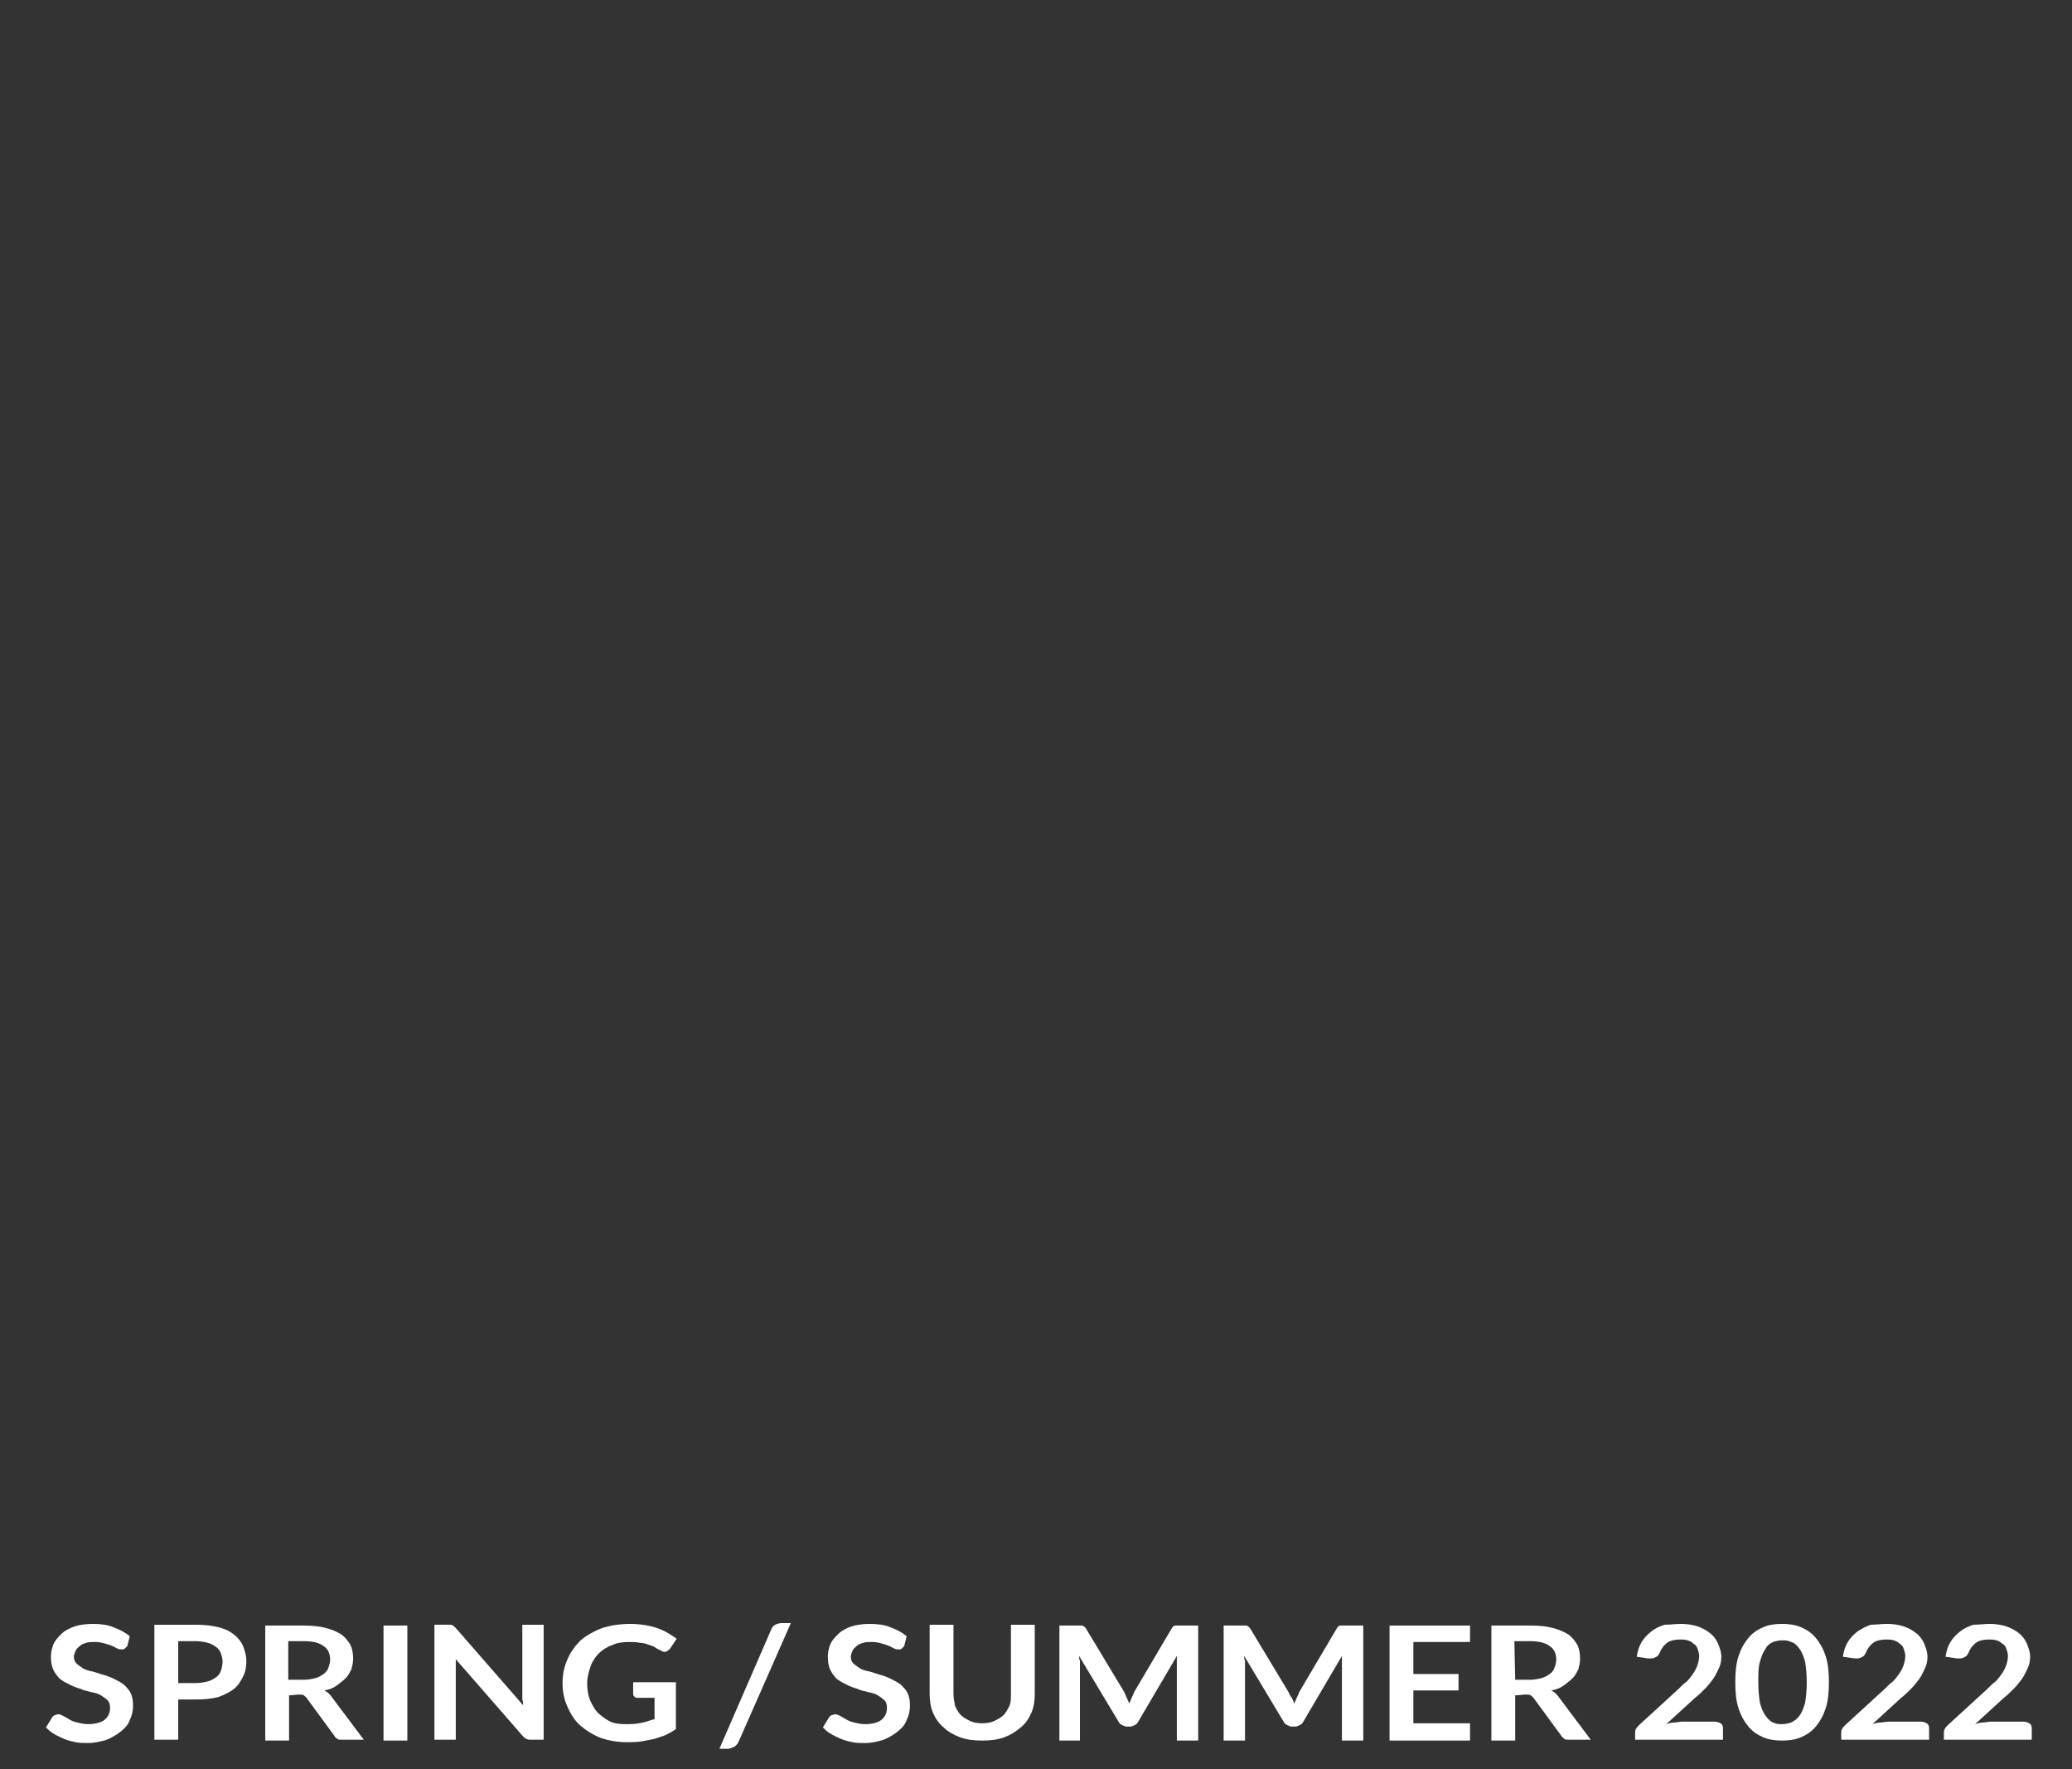 <?xml version="1.0" encoding="utf-8"?>
<!-- Generator: Adobe Illustrator 26.0.1, SVG Export Plug-In . SVG Version: 6.00 Build 0)  -->
<svg version="1.1" id="レイヤー_1" xmlns="http://www.w3.org/2000/svg" xmlns:xlink="http://www.w3.org/1999/xlink" x="0px"
	 y="0px" viewBox="0 0 252.3 215.4" style="enable-background:new 0 0 252.3 215.4;" xml:space="preserve">
<rect x="0" y="0" width="252.3" height="215.4" fill="#333333" stroke="none"/>
<style type="text/css">
	.st0{fill:#FFFFFF;}
</style>
<path class="st0" d="M15.5,200.4c-0.1,0.1-0.2,0.2-0.3,0.3s-0.2,0.1-0.4,0.1s-0.3,0-0.5-0.1s-0.4-0.2-0.6-0.3
	c-0.2-0.1-0.5-0.2-0.9-0.3c-0.3-0.1-0.7-0.2-1.2-0.2c-0.4,0-0.8,0-1.1,0.1s-0.6,0.2-0.8,0.4s-0.4,0.3-0.5,0.6
	c-0.1,0.2-0.2,0.5-0.2,0.7c0,0.3,0.1,0.6,0.3,0.8s0.5,0.4,0.8,0.6c0.3,0.2,0.7,0.3,1.2,0.4c0.4,0.1,0.9,0.3,1.3,0.4
	c0.4,0.1,0.9,0.3,1.3,0.5c0.4,0.2,0.8,0.4,1.2,0.7c0.3,0.3,0.6,0.6,0.8,1s0.3,0.9,0.3,1.5s-0.1,1.2-0.4,1.8c-0.2,0.6-0.6,1-1.1,1.4
	s-1,0.7-1.7,1c-0.7,0.2-1.4,0.4-2.3,0.4c-0.5,0-1,0-1.5-0.1s-0.9-0.2-1.4-0.4c-0.4-0.2-0.9-0.4-1.2-0.6c-0.4-0.2-0.7-0.5-1-0.8
	l0.8-1.3c0.1-0.1,0.2-0.2,0.3-0.2s0.2-0.1,0.4-0.1c0.2,0,0.4,0.1,0.6,0.2c0.2,0.1,0.5,0.3,0.7,0.4c0.3,0.2,0.6,0.3,1,0.4
	c0.4,0.1,0.8,0.2,1.4,0.2c0.8,0,1.5-0.2,1.9-0.5c0.5-0.4,0.7-0.9,0.7-1.5c0-0.4-0.1-0.7-0.3-0.9s-0.5-0.4-0.8-0.6
	c-0.3-0.2-0.7-0.3-1.2-0.4c-0.4-0.1-0.9-0.2-1.3-0.4c-0.4-0.1-0.9-0.3-1.3-0.5c-0.4-0.2-0.8-0.4-1.2-0.7c-0.3-0.3-0.6-0.7-0.8-1.1
	c-0.2-0.4-0.3-1-0.3-1.6c0-0.5,0.1-1,0.3-1.5c0.2-0.5,0.6-0.9,1-1.3c0.4-0.4,1-0.7,1.6-0.9s1.4-0.3,2.2-0.3c0.9,0,1.8,0.1,2.5,0.4
	c0.8,0.3,1.4,0.6,2,1.1L15.5,200.4z"/>
<path class="st0" d="M21.7,206.9v4.9h-2.9v-14h5.1c1,0,1.9,0.1,2.7,0.3c0.8,0.2,1.4,0.5,1.9,0.9s0.9,0.9,1.1,1.4s0.4,1.2,0.4,1.8
	c0,0.7-0.1,1.3-0.4,1.9c-0.3,0.6-0.6,1.1-1.1,1.5s-1.1,0.7-1.9,1c-0.8,0.2-1.6,0.3-2.7,0.3L21.7,206.9L21.7,206.9z M21.7,204.9h2.2
	c0.5,0,1-0.1,1.4-0.2c0.4-0.1,0.7-0.3,1-0.5s0.5-0.5,0.6-0.8s0.2-0.7,0.2-1.1c0-0.4-0.1-0.7-0.2-1s-0.3-0.6-0.6-0.8
	c-0.3-0.2-0.6-0.4-1-0.5s-0.9-0.2-1.4-0.2h-2.2V204.9z"/>
<path class="st0" d="M35.2,206.4v5.5h-2.9v-14H37c1.1,0,2,0.1,2.7,0.3c0.8,0.2,1.4,0.5,1.9,0.8c0.5,0.4,0.8,0.8,1.1,1.3
	c0.2,0.5,0.3,1,0.3,1.6c0,0.5-0.1,0.9-0.2,1.3c-0.2,0.4-0.4,0.8-0.7,1.1s-0.7,0.6-1.1,0.9c-0.4,0.3-0.9,0.5-1.5,0.6
	c0.4,0.2,0.7,0.5,0.9,0.8l3.9,5.2h-2.6c-0.3,0-0.5,0-0.6-0.1c-0.2-0.1-0.3-0.2-0.4-0.4l-3.3-4.5c-0.1-0.2-0.3-0.3-0.4-0.4
	c-0.1-0.1-0.4-0.1-0.7-0.1L35.2,206.4L35.2,206.4z M35.2,204.5H37c0.5,0,1-0.1,1.4-0.2c0.4-0.1,0.7-0.3,1-0.5s0.5-0.5,0.6-0.8
	s0.2-0.6,0.2-1c0-0.7-0.3-1.3-0.8-1.6c-0.5-0.4-1.3-0.6-2.4-0.6h-1.9v4.7H35.2z"/>
<path class="st0" d="M49.6,211.9h-2.9v-14h2.9V211.9z"/>
<path class="st0" d="M54.9,197.8c0.1,0,0.2,0,0.2,0.1c0.1,0,0.1,0.1,0.2,0.1c0.1,0.1,0.1,0.1,0.2,0.2l8.2,9.4c0-0.2,0-0.4-0.1-0.7
	c0-0.2,0-0.4,0-0.6v-8.5h2.6v14h-1.5c-0.2,0-0.4,0-0.6-0.1c-0.2-0.1-0.3-0.2-0.4-0.3l-8.2-9.4c0,0.2,0,0.4,0,0.6c0,0.2,0,0.4,0,0.6
	v8.6h-2.6v-14h1.5C54.7,197.8,54.9,197.8,54.9,197.8z"/>
<path class="st0" d="M76.6,209.9c0.7,0,1.2-0.1,1.7-0.2c0.5-0.1,0.9-0.3,1.4-0.4v-2.6h-2c-0.2,0-0.3,0-0.4-0.1s-0.2-0.2-0.2-0.3
	v-1.5h5.2v5.7c-0.4,0.3-0.8,0.5-1.2,0.7c-0.4,0.2-0.9,0.3-1.4,0.5c-0.5,0.1-1,0.2-1.6,0.3s-1.2,0.1-1.8,0.1c-1.1,0-2.2-0.2-3.1-0.5
	c-1-0.4-1.8-0.9-2.5-1.5s-1.2-1.4-1.6-2.3c-0.4-0.9-0.6-1.8-0.6-2.9c0-1.1,0.2-2,0.6-2.9s0.9-1.6,1.6-2.3c0.7-0.6,1.6-1.1,2.6-1.5
	c1-0.3,2.1-0.5,3.4-0.5s2.4,0.2,3.3,0.5s1.7,0.8,2.4,1.3l-0.8,1.2c-0.2,0.2-0.4,0.4-0.7,0.4c-0.2,0-0.3-0.1-0.5-0.2
	c-0.2-0.1-0.5-0.2-0.7-0.4c-0.2-0.1-0.5-0.2-0.8-0.3s-0.6-0.2-1-0.2c-0.4-0.1-0.8-0.1-1.3-0.1c-0.8,0-1.5,0.1-2.1,0.4
	c-0.6,0.2-1.2,0.6-1.6,1s-0.8,1-1,1.6s-0.4,1.3-0.4,2c0,0.8,0.1,1.5,0.4,2.2c0.3,0.6,0.6,1.2,1.1,1.6c0.5,0.4,1,0.8,1.6,1
	S75.8,209.9,76.6,209.9z"/>
<path class="st0" d="M90,211.9c-0.1,0.1-0.1,0.3-0.2,0.4c-0.1,0.1-0.2,0.2-0.3,0.3c-0.1,0.1-0.3,0.1-0.4,0.2c-0.1,0-0.3,0.1-0.4,0.1
	h-1.1l6.3-14.5c0.1-0.3,0.3-0.5,0.5-0.6s0.5-0.2,0.8-0.2h1.1L90,211.9z"/>
<path class="st0" d="M110.1,200.4c-0.1,0.1-0.2,0.2-0.3,0.3c-0.1,0.1-0.2,0.1-0.4,0.1s-0.3,0-0.5-0.1s-0.4-0.2-0.6-0.3
	s-0.5-0.2-0.9-0.3c-0.3-0.1-0.7-0.2-1.2-0.2c-0.4,0-0.8,0-1.1,0.1c-0.3,0.1-0.6,0.2-0.8,0.4c-0.2,0.2-0.4,0.3-0.5,0.6
	c-0.1,0.2-0.2,0.5-0.2,0.7c0,0.3,0.1,0.6,0.3,0.8c0.2,0.2,0.5,0.4,0.8,0.6c0.3,0.2,0.7,0.3,1.2,0.4c0.4,0.1,0.9,0.3,1.3,0.4
	c0.4,0.1,0.9,0.3,1.3,0.5s0.8,0.4,1.2,0.7c0.3,0.3,0.6,0.6,0.8,1c0.2,0.4,0.3,0.9,0.3,1.5s-0.1,1.2-0.4,1.8c-0.2,0.6-0.6,1-1.1,1.4
	s-1,0.7-1.7,1c-0.7,0.2-1.4,0.4-2.3,0.4c-0.5,0-1,0-1.5-0.1s-0.9-0.2-1.4-0.4c-0.4-0.2-0.9-0.4-1.2-0.6c-0.4-0.2-0.7-0.5-1-0.8
	l0.8-1.3c0.1-0.1,0.2-0.2,0.3-0.2s0.2-0.1,0.4-0.1c0.2,0,0.4,0.1,0.6,0.2c0.2,0.1,0.5,0.3,0.7,0.4c0.3,0.2,0.6,0.3,1,0.4
	c0.4,0.1,0.8,0.2,1.4,0.2c0.8,0,1.5-0.2,1.9-0.5c0.5-0.4,0.7-0.9,0.7-1.5c0-0.4-0.1-0.7-0.3-0.9s-0.5-0.4-0.8-0.6
	c-0.3-0.2-0.7-0.3-1.2-0.4c-0.4-0.1-0.9-0.2-1.3-0.4c-0.4-0.1-0.9-0.3-1.3-0.5s-0.8-0.4-1.2-0.7c-0.3-0.3-0.6-0.7-0.8-1.1
	c-0.2-0.4-0.3-1-0.3-1.6c0-0.5,0.1-1,0.3-1.5c0.2-0.5,0.6-0.9,1-1.3c0.4-0.4,1-0.7,1.6-0.9s1.4-0.3,2.2-0.3c0.9,0,1.8,0.1,2.5,0.4
	c0.8,0.3,1.4,0.6,2,1.1L110.1,200.4z"/>
<path class="st0" d="M119.6,209.8c0.6,0,1.1-0.1,1.5-0.3s0.8-0.4,1.1-0.7c0.3-0.3,0.5-0.7,0.7-1.1c0.2-0.4,0.2-0.9,0.2-1.5v-8.4h2.9
	v8.4c0,0.8-0.1,1.6-0.4,2.3s-0.7,1.3-1.3,1.8c-0.6,0.5-1.2,0.9-2,1.2s-1.7,0.4-2.7,0.4s-1.9-0.1-2.7-0.4s-1.5-0.7-2-1.2
	c-0.6-0.5-1-1.1-1.3-1.8s-0.4-1.5-0.4-2.3v-8.4h2.9v8.4c0,0.5,0.1,1,0.2,1.5c0.2,0.4,0.4,0.8,0.7,1.1c0.3,0.3,0.7,0.5,1.1,0.7
	C118.5,209.7,119,209.8,119.6,209.8z"/>
<path class="st0" d="M137.2,206.7c0.1,0.2,0.2,0.4,0.3,0.7c0.1-0.2,0.2-0.5,0.3-0.7s0.2-0.4,0.3-0.7l4.6-7.8
	c0.1-0.1,0.1-0.2,0.2-0.2c0.1-0.1,0.1-0.1,0.2-0.1c0.1,0,0.2,0,0.3,0s0.2,0,0.3,0h2.2v14h-2.6v-9.1c0-0.2,0-0.4,0-0.6
	c0-0.2,0-0.4,0-0.6l-4.7,8c-0.1,0.2-0.2,0.3-0.4,0.4s-0.4,0.2-0.6,0.2h-0.4c-0.2,0-0.4-0.1-0.6-0.2c-0.2-0.1-0.3-0.2-0.4-0.4l-4.8-8
	c0,0.2,0,0.4,0.1,0.6c0,0.2,0,0.4,0,0.6v9.1H129v-14h2.2c0.1,0,0.2,0,0.3,0s0.2,0,0.3,0s0.1,0.1,0.2,0.1c0.1,0.1,0.1,0.1,0.2,0.2
	l4.7,7.8C137,206.2,137.1,206.5,137.2,206.7z"/>
<path class="st0" d="M157.3,206.7c0.1,0.2,0.2,0.4,0.3,0.7c0.1-0.2,0.2-0.5,0.3-0.7s0.2-0.4,0.3-0.7l4.6-7.8
	c0.1-0.1,0.1-0.2,0.2-0.2c0.1-0.1,0.1-0.1,0.2-0.1c0.1,0,0.2,0,0.3,0s0.2,0,0.3,0h2.2v14h-2.6v-9.1c0-0.2,0-0.4,0-0.6
	c0-0.2,0-0.4,0-0.6l-4.7,8c-0.1,0.2-0.2,0.3-0.4,0.4s-0.4,0.2-0.6,0.2h-0.4c-0.2,0-0.4-0.1-0.6-0.2c-0.2-0.1-0.3-0.2-0.4-0.4l-4.8-8
	c0,0.2,0,0.4,0.1,0.6c0,0.2,0,0.4,0,0.6v9.1H149v-14h2.2c0.1,0,0.2,0,0.3,0s0.2,0,0.3,0s0.1,0.1,0.2,0.1c0.1,0.1,0.1,0.1,0.2,0.2
	l4.7,7.8C157,206.2,157.1,206.5,157.3,206.7z"/>
<path class="st0" d="M179,197.8v2.1h-6.9v3.9h5.5v2h-5.5v4h6.9v2.1h-9.8v-14h9.8V197.8z"/>
<path class="st0" d="M184.5,206.4v5.5h-2.9v-14h4.8c1.1,0,2,0.1,2.7,0.3c0.8,0.2,1.4,0.5,1.9,0.8c0.5,0.4,0.8,0.8,1.1,1.3
	c0.2,0.5,0.3,1,0.3,1.6c0,0.5-0.1,0.9-0.2,1.3c-0.2,0.4-0.4,0.8-0.7,1.1s-0.7,0.6-1.1,0.9c-0.4,0.3-0.9,0.5-1.5,0.6
	c0.4,0.2,0.7,0.5,0.9,0.8l3.9,5.2h-2.6c-0.3,0-0.5,0-0.6-0.1s-0.3-0.2-0.4-0.4l-3.3-4.5c-0.1-0.2-0.3-0.3-0.4-0.4
	c-0.1-0.1-0.4-0.1-0.7-0.1L184.5,206.4L184.5,206.4z M184.5,204.5h1.8c0.5,0,1-0.1,1.4-0.2c0.4-0.1,0.7-0.3,1-0.5s0.5-0.5,0.6-0.8
	s0.2-0.6,0.2-1c0-0.7-0.3-1.3-0.8-1.6c-0.5-0.4-1.3-0.6-2.4-0.6h-1.9L184.5,204.5L184.5,204.5z"/>
<path class="st0" d="M204.7,197.7c0.7,0,1.4,0.1,2,0.3s1.1,0.5,1.5,0.8s0.8,0.8,1,1.3s0.4,1,0.4,1.6c0,0.5-0.1,1-0.3,1.4
	s-0.4,0.9-0.7,1.3c-0.3,0.4-0.6,0.8-1,1.2s-0.8,0.8-1.2,1.1l-3.5,3.2c0.3-0.1,0.7-0.2,1-0.2s0.6-0.1,0.9-0.1h4
	c0.3,0,0.5,0.1,0.7,0.2c0.2,0.1,0.3,0.3,0.3,0.6v1.4h-10.7V211c0-0.2,0-0.3,0.1-0.5s0.2-0.3,0.4-0.5l4.7-4.3c0.4-0.4,0.7-0.7,1.1-1
	c0.3-0.3,0.6-0.7,0.8-1s0.4-0.7,0.5-1s0.2-0.7,0.2-1.1c0-0.3-0.1-0.6-0.2-0.9c-0.1-0.3-0.3-0.5-0.5-0.6c-0.2-0.2-0.4-0.3-0.7-0.4
	c-0.3-0.1-0.6-0.1-0.9-0.1c-0.6,0-1.2,0.1-1.6,0.4c-0.4,0.3-0.7,0.7-0.9,1.2c-0.1,0.2-0.2,0.4-0.4,0.5s-0.4,0.2-0.6,0.2
	c-0.1,0-0.2,0-0.4,0l-1.4-0.2c0.1-0.7,0.3-1.3,0.6-1.8s0.7-0.9,1.2-1.3s1-0.6,1.6-0.8C203.4,197.8,204,197.7,204.7,197.7z"/>
<path class="st0" d="M222.7,204.8c0,1.2-0.1,2.3-0.4,3.2c-0.3,0.9-0.7,1.6-1.2,2.2c-0.5,0.6-1.1,1-1.8,1.3s-1.5,0.4-2.3,0.4
	s-1.6-0.1-2.3-0.4c-0.7-0.3-1.3-0.7-1.8-1.3s-0.9-1.3-1.2-2.2s-0.4-2-0.4-3.2s0.1-2.3,0.4-3.2c0.3-0.9,0.7-1.6,1.2-2.2
	c0.5-0.6,1.1-1,1.8-1.3s1.4-0.4,2.3-0.4c0.8,0,1.6,0.1,2.3,0.4c0.7,0.3,1.3,0.7,1.8,1.3s0.9,1.3,1.2,2.2S222.7,203.6,222.7,204.8z
	 M220,204.8c0-1-0.1-1.9-0.2-2.5c-0.2-0.7-0.4-1.2-0.7-1.6c-0.3-0.4-0.6-0.7-1-0.8c-0.4-0.2-0.7-0.2-1.1-0.2c-0.4,0-0.8,0.1-1.1,0.2
	c-0.4,0.2-0.7,0.4-0.9,0.8c-0.3,0.4-0.5,0.9-0.7,1.6c-0.2,0.7-0.2,1.5-0.2,2.5s0.1,1.9,0.2,2.5c0.2,0.7,0.4,1.2,0.7,1.6
	c0.3,0.4,0.6,0.7,0.9,0.8c0.4,0.2,0.7,0.2,1.1,0.2c0.4,0,0.8-0.1,1.1-0.2c0.4-0.2,0.7-0.4,1-0.8c0.3-0.4,0.5-0.9,0.7-1.6
	C219.9,206.7,220,205.9,220,204.8z"/>
<path class="st0" d="M229.8,197.7c0.7,0,1.4,0.1,2,0.3s1.1,0.5,1.5,0.8s0.8,0.8,1,1.3s0.4,1,0.4,1.6c0,0.5-0.1,1-0.3,1.4
	s-0.4,0.9-0.7,1.3c-0.3,0.4-0.6,0.8-1,1.2s-0.8,0.8-1.2,1.1l-3.5,3.2c0.3-0.1,0.7-0.2,1-0.2s0.6-0.1,0.9-0.1h4
	c0.3,0,0.5,0.1,0.7,0.2c0.2,0.1,0.3,0.3,0.3,0.6v1.4h-10.7V211c0-0.2,0-0.3,0.1-0.5s0.2-0.3,0.4-0.5l4.7-4.3c0.4-0.4,0.7-0.7,1.1-1
	c0.3-0.3,0.6-0.7,0.8-1s0.4-0.7,0.5-1s0.2-0.7,0.2-1.1c0-0.3-0.1-0.6-0.2-0.9c-0.1-0.3-0.3-0.5-0.5-0.6c-0.2-0.2-0.4-0.3-0.7-0.4
	c-0.3-0.1-0.6-0.1-0.9-0.1c-0.6,0-1.2,0.1-1.6,0.4c-0.4,0.3-0.7,0.7-0.9,1.2c-0.1,0.2-0.2,0.4-0.4,0.5s-0.4,0.2-0.6,0.2
	c-0.1,0-0.2,0-0.4,0l-1.4-0.2c0.1-0.7,0.3-1.3,0.6-1.8s0.7-0.9,1.2-1.3c0.5-0.3,1-0.6,1.6-0.8C228.4,197.8,229.1,197.7,229.8,197.7z
	"/>
<path class="st0" d="M242.3,197.7c0.7,0,1.4,0.1,2,0.3s1.1,0.5,1.5,0.8s0.8,0.8,1,1.3s0.4,1,0.4,1.6c0,0.5-0.1,1-0.3,1.4
	s-0.4,0.9-0.7,1.3c-0.3,0.4-0.6,0.8-1,1.2s-0.8,0.8-1.2,1.1l-3.5,3.2c0.3-0.1,0.7-0.2,1-0.2s0.6-0.1,0.9-0.1h4
	c0.3,0,0.5,0.1,0.7,0.2c0.2,0.1,0.3,0.3,0.3,0.6v1.4h-10.7V211c0-0.2,0-0.3,0.1-0.5s0.2-0.3,0.4-0.5l4.7-4.3c0.4-0.4,0.7-0.7,1.1-1
	c0.3-0.3,0.6-0.7,0.8-1s0.4-0.7,0.5-1s0.2-0.7,0.2-1.1c0-0.3-0.1-0.6-0.2-0.9c-0.1-0.3-0.3-0.5-0.5-0.6c-0.2-0.2-0.4-0.3-0.7-0.4
	c-0.3-0.1-0.6-0.1-0.9-0.1c-0.6,0-1.2,0.1-1.6,0.4c-0.4,0.3-0.7,0.7-0.9,1.2c-0.1,0.2-0.2,0.4-0.4,0.5s-0.4,0.2-0.6,0.2
	c-0.1,0-0.2,0-0.4,0l-1.4-0.2c0.1-0.7,0.3-1.3,0.6-1.8s0.7-0.9,1.2-1.3s1-0.6,1.6-0.8C241,197.8,241.6,197.7,242.3,197.7z"/>
</svg>
